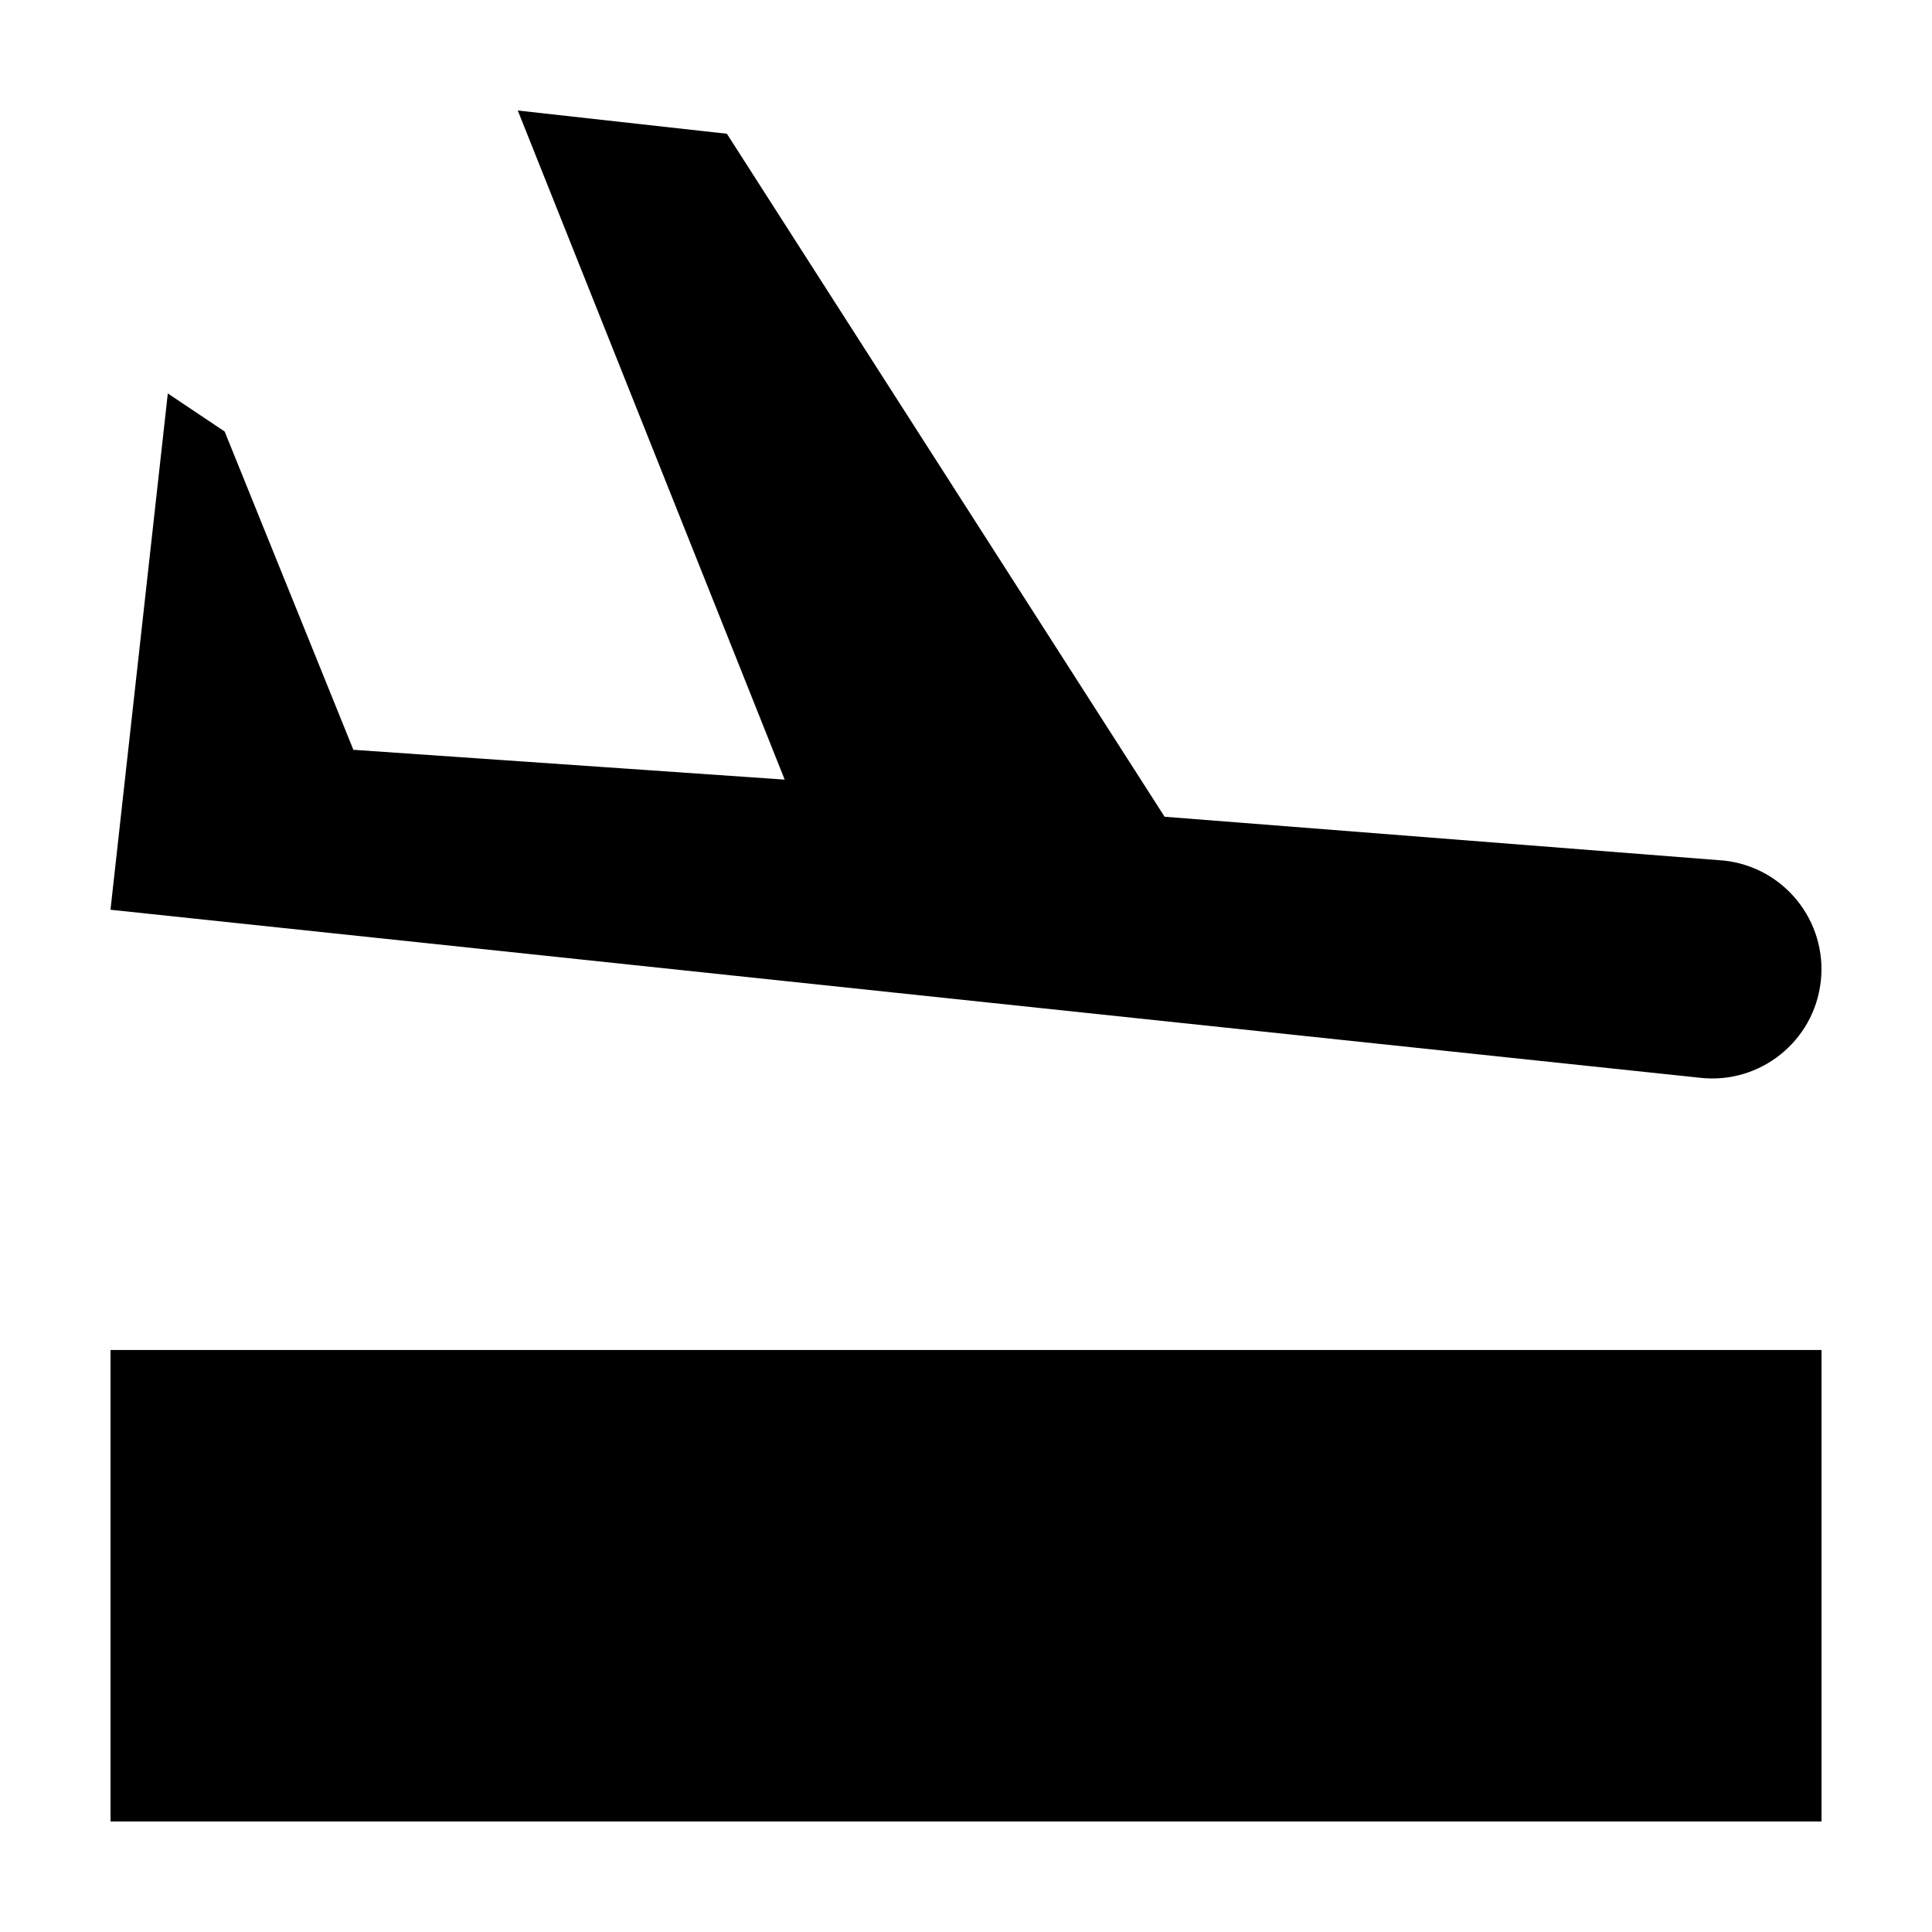 <?xml version="1.0" encoding="UTF-8"?>
<!-- The Best Svg Icon site in the world: iconSvg.co, Visit us! https://iconsvg.co -->
<svg fill="#000000" width="800px" height="800px" version="1.1" viewBox="144 144 512 512" xmlns="http://www.w3.org/2000/svg">
 <g>
  <path d="m626.53 404.04c1.762-15.891-9.684-30.199-25.578-31.973l-148.32-11.621-116-181-55.414-6.16 70.734 177.32-114.41-7.91 0.035-0.168-34.043-84.172-15.062-10.09-9.848 88.672-5.344 48.156 421.28 44.531c15.887 1.766 30.199-9.688 31.969-25.578z"/>
  <path d="m173.29 501.76h453.43v124.95h-453.43z"/>
 </g>
</svg>